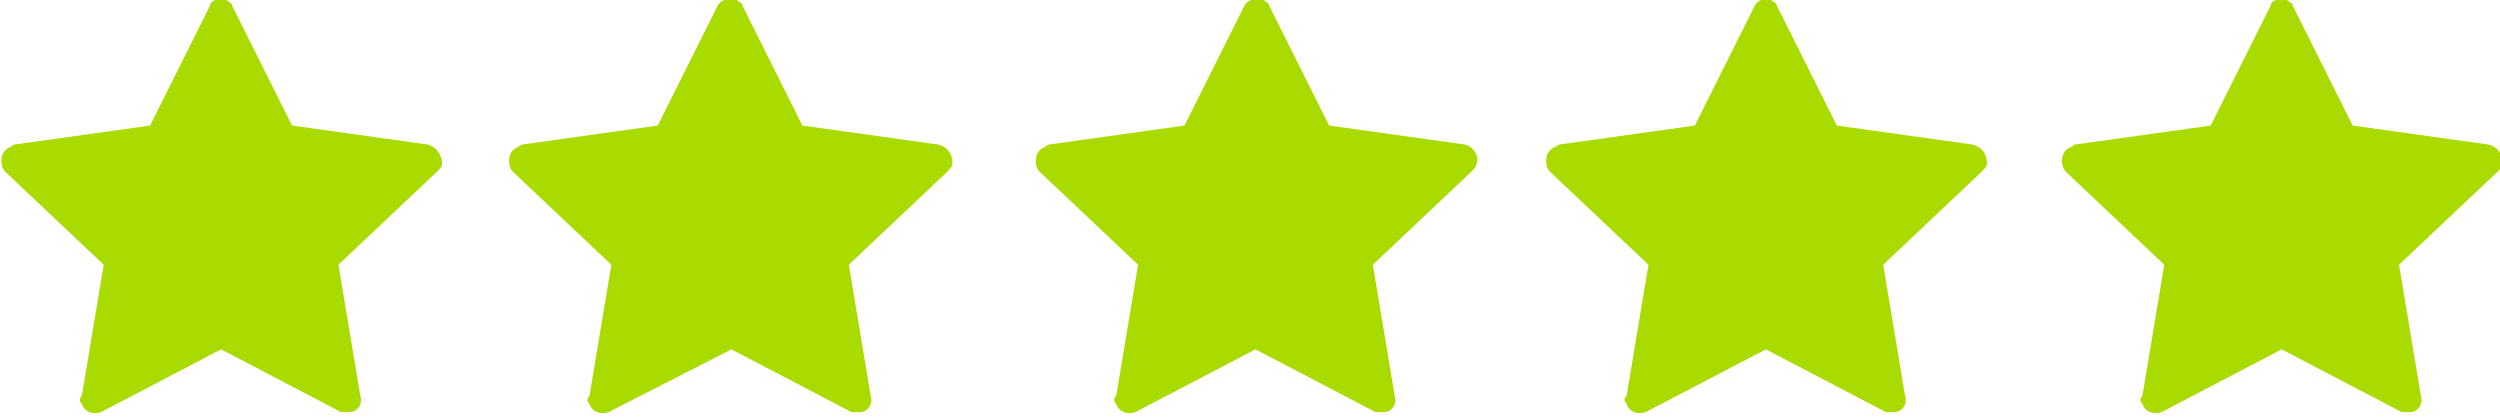 <?xml version="1.0" encoding="utf-8"?>
<!-- Generator: Adobe Illustrator 27.2.0, SVG Export Plug-In . SVG Version: 6.00 Build 0)  -->
<svg version="1.1" id="Layer_1" xmlns="http://www.w3.org/2000/svg" xmlns:xlink="http://www.w3.org/1999/xlink" x="0px" y="0px"
	 width="91.6px" height="15.3px" viewBox="0 0 91.6 15.3" style="enable-background:new 0 0 91.6 15.3;" xml:space="preserve">
<style type="text/css">
	.st0{fill:#A9DB00;}
</style>
<path class="st0" d="M3.7,15.1c-0.3,0.1-0.6,0-0.7-0.3c-0.1-0.1-0.1-0.2,0-0.3l0.8-4.8L0.2,6.3c-0.2-0.2-0.2-0.6,0-0.8
	c0.1-0.1,0.2-0.1,0.3-0.2l5-0.7l2.2-4.4C7.7,0,8.1-0.1,8.3,0c0.1,0.1,0.2,0.1,0.2,0.2l2.2,4.4l5,0.7C16,5.4,16.2,5.7,16.2,6
	c0,0.1-0.1,0.2-0.2,0.3l-3.6,3.4l0.8,4.8c0.1,0.3-0.1,0.6-0.4,0.6c-0.1,0-0.2,0-0.3,0l-4.4-2.3L3.7,15.1L3.7,15.1z"/>
<path class="st0" d="M41.6,15.1c-0.3,0.1-0.6,0-0.7-0.3c-0.1-0.1-0.1-0.2,0-0.3l0.8-4.8l-3.6-3.4c-0.2-0.2-0.2-0.6,0-0.8
	c0.1-0.1,0.2-0.1,0.3-0.2l5-0.7l2.2-4.4C45.7,0,46-0.1,46.3,0c0.1,0.1,0.2,0.1,0.2,0.2l2.2,4.4l5,0.7C54,5.4,54.2,5.7,54.1,6
	c0,0.1-0.1,0.2-0.2,0.3l-3.6,3.4l0.8,4.8c0.1,0.3-0.1,0.6-0.4,0.6c-0.1,0-0.2,0-0.3,0L46,12.8L41.6,15.1L41.6,15.1z"/>
<path class="st0" d="M22.3,15.1c-0.3,0.1-0.6,0-0.7-0.3c-0.1-0.1-0.1-0.2,0-0.3l0.8-4.8l-3.6-3.4c-0.2-0.2-0.2-0.6,0-0.8
	c0.1-0.1,0.2-0.1,0.3-0.2l5-0.7l2.2-4.4C26.4,0,26.7-0.1,27,0c0.1,0.1,0.2,0.1,0.2,0.2l2.2,4.4l5,0.7c0.3,0.1,0.5,0.3,0.5,0.7
	c0,0.1-0.1,0.2-0.2,0.3l-3.6,3.4l0.8,4.8c0.1,0.3-0.1,0.6-0.4,0.6c-0.1,0-0.2,0-0.3,0l-4.4-2.3L22.3,15.1L22.3,15.1z"/>
<path class="st0" d="M60.3,15.1c-0.3,0.1-0.6,0-0.7-0.3c-0.1-0.1-0.1-0.2,0-0.3l0.8-4.8l-3.6-3.4c-0.2-0.2-0.2-0.6,0-0.8
	c0.1-0.1,0.2-0.1,0.3-0.2l5-0.7l2.2-4.4C64.4,0,64.7-0.1,64.9,0c0.1,0.1,0.2,0.1,0.2,0.2l2.2,4.4l5,0.7c0.3,0.1,0.5,0.3,0.5,0.7
	c0,0.1-0.1,0.2-0.2,0.3l-3.6,3.4l0.8,4.8c0.1,0.3-0.1,0.6-0.4,0.6c-0.1,0-0.2,0-0.3,0l-4.4-2.3L60.3,15.1L60.3,15.1z"/>
<path class="st0" d="M79.2,15.1c-0.3,0.1-0.6,0-0.7-0.3c-0.1-0.1-0.1-0.2,0-0.3l0.8-4.8l-3.6-3.4c-0.2-0.2-0.2-0.6,0-0.8
	c0.1-0.1,0.2-0.1,0.3-0.2l5-0.7l2.2-4.4C83.2,0,83.6-0.1,83.8,0c0.1,0.1,0.2,0.1,0.2,0.2l2.2,4.4l5,0.7c0.3,0.1,0.5,0.3,0.5,0.7
	c0,0.1-0.1,0.2-0.2,0.3l-3.6,3.4l0.8,4.8c0.1,0.3-0.1,0.6-0.4,0.6c-0.1,0-0.2,0-0.3,0l-4.4-2.3L79.2,15.1L79.2,15.1z"/>
</svg>
